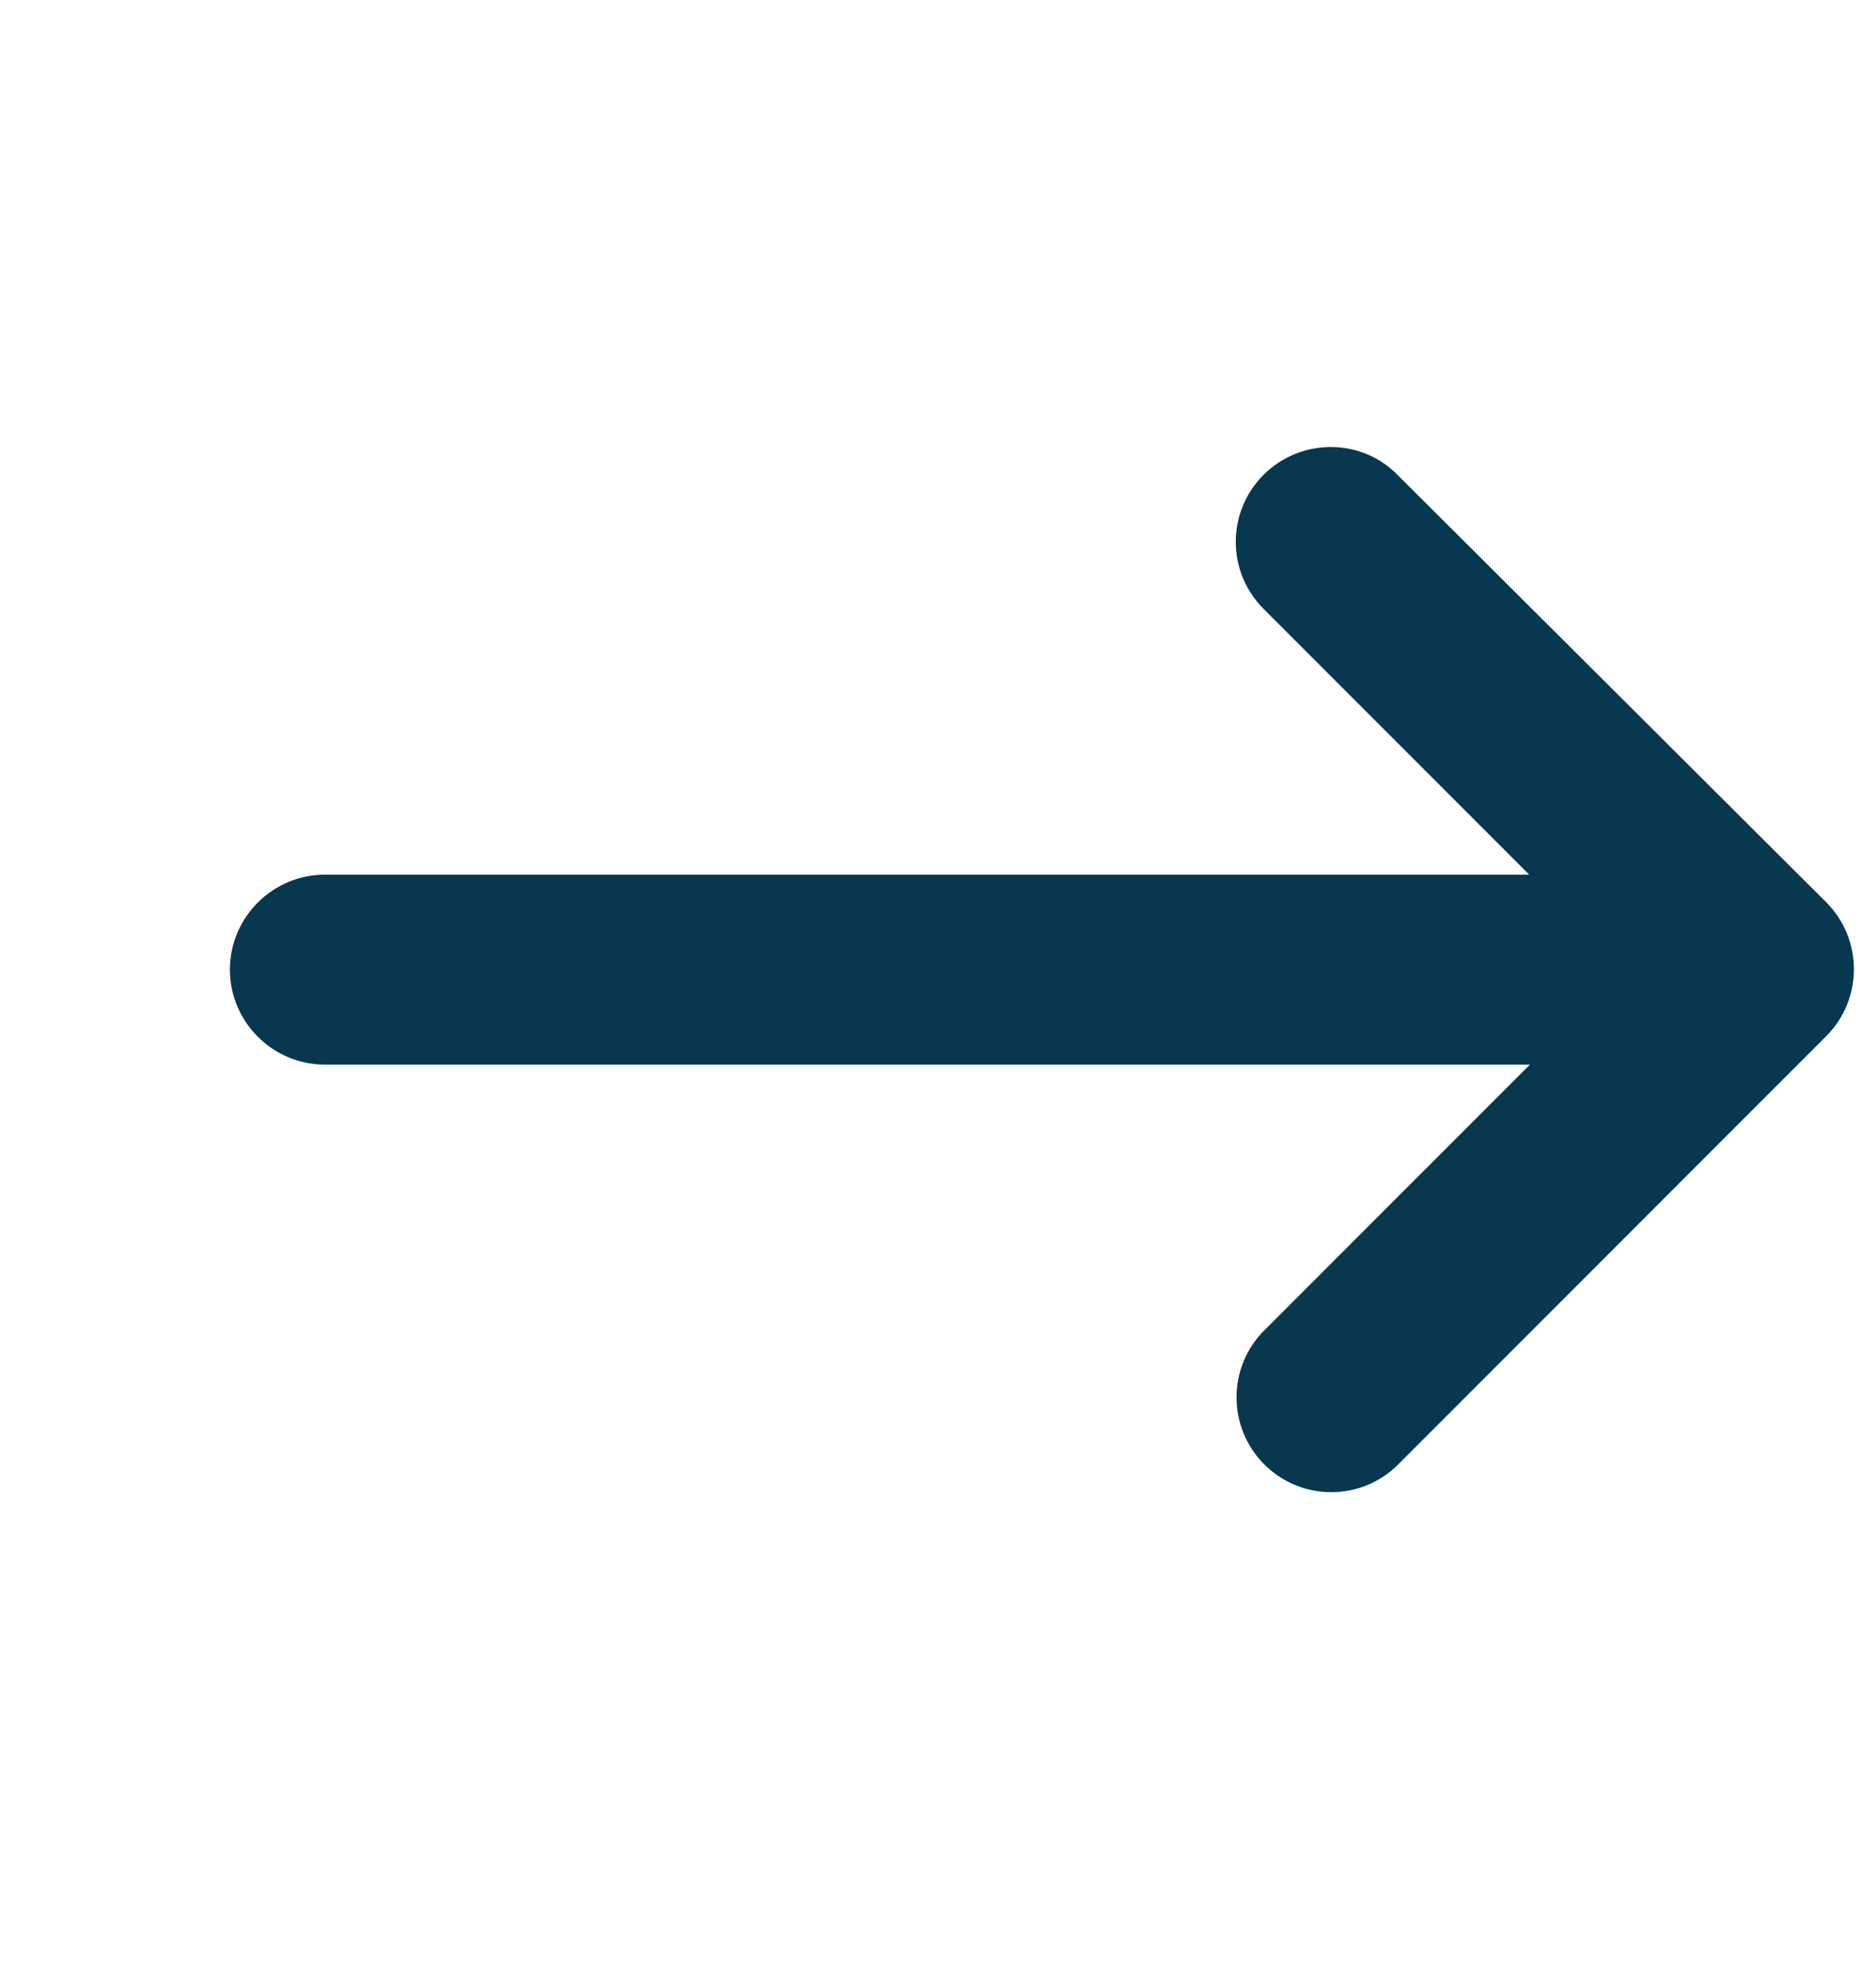 <svg width="20" height="21" viewBox="0 0 20 21" fill="none" xmlns="http://www.w3.org/2000/svg">
<path d="M13.609 5.198C13.291 5.516 13.291 6.03 13.609 6.348L16.776 9.515H3.464C3.015 9.515 2.647 9.882 2.647 10.331C2.647 10.78 3.015 11.147 3.464 11.147H16.784L13.617 14.313C13.299 14.631 13.299 15.145 13.617 15.464C13.936 15.782 14.45 15.782 14.768 15.464L19.33 10.902C19.648 10.584 19.648 10.069 19.33 9.751L14.76 5.198C14.45 4.879 13.928 4.879 13.609 5.198Z" fill="#083750" stroke="#083750" stroke-width="0.392"/>
</svg>
